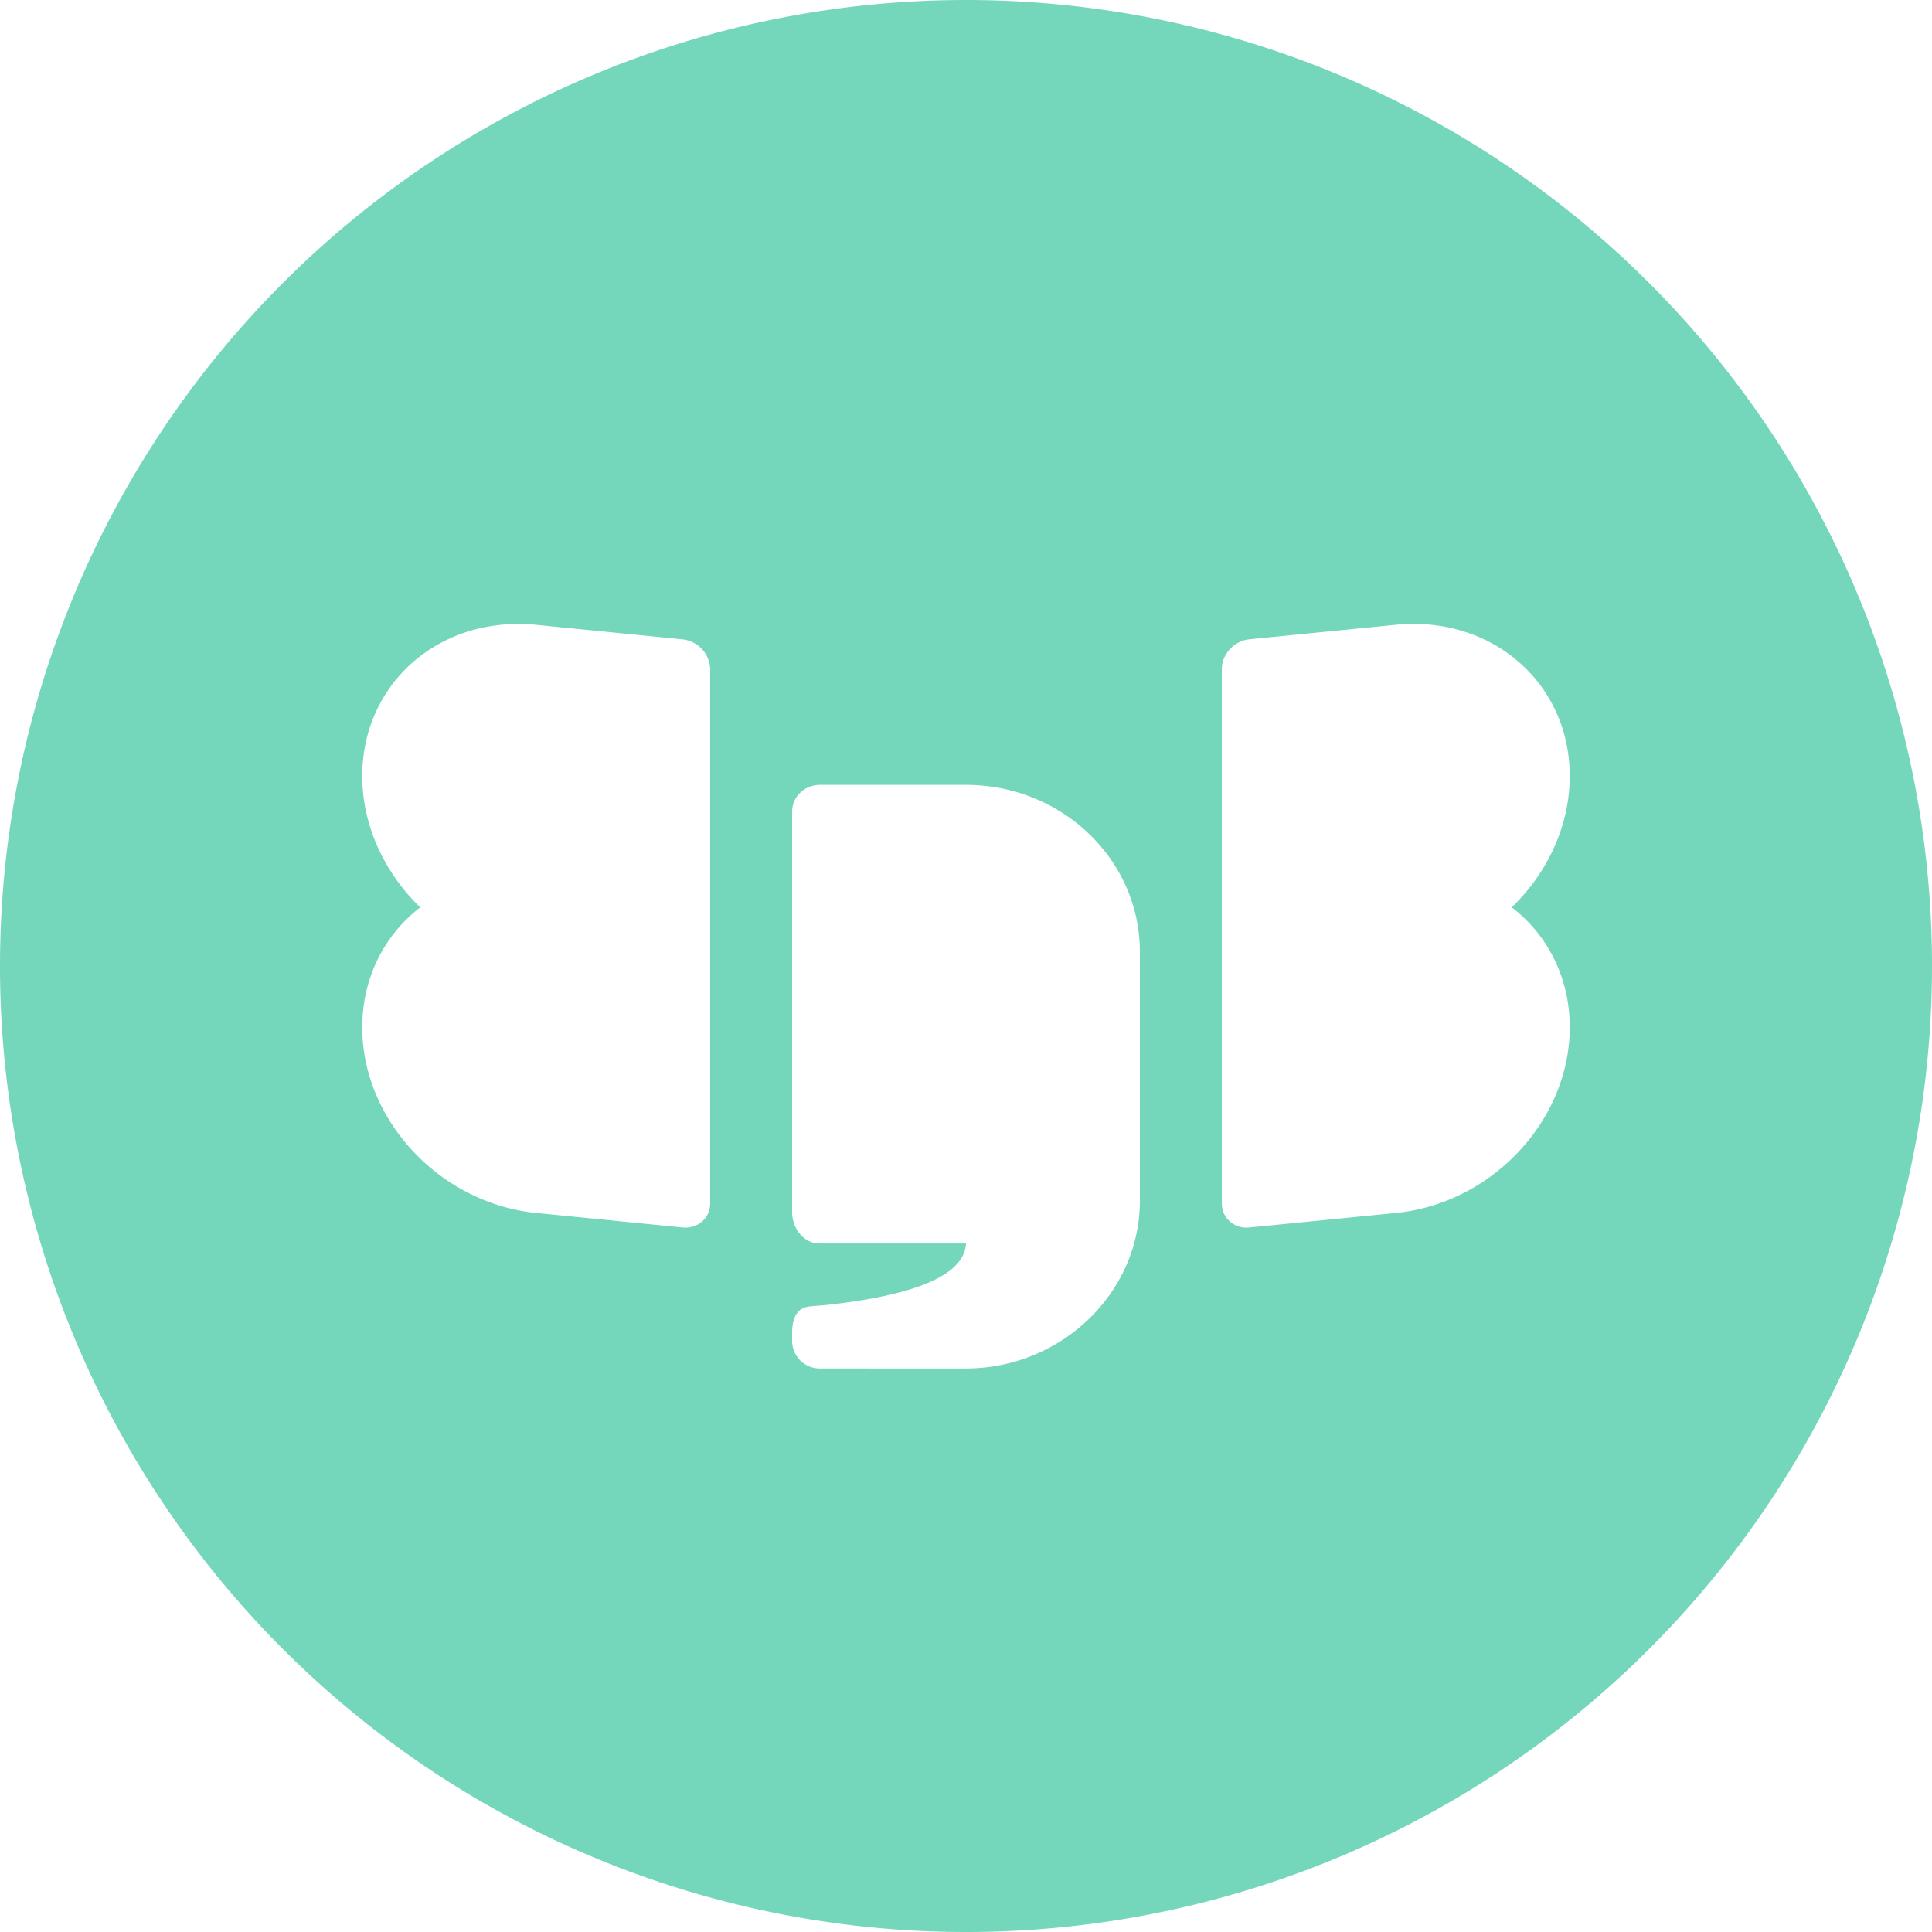 <svg role="img" width="32px" height="32px" viewBox="0 0 24 24" xmlns="http://www.w3.org/2000/svg"><title>EnterpriseDB</title><path fill="#74d6bb" d="M12 0A12 12 0 0 0 0 12a12 12 0 0 0 12 12 12 12 0 0 0 12-12A12 12 0 0 0 12 0zM6.44 7.75c.072 0 .148.004.222.012l1.815.18a.384.384 0 0 1 .345.369v6.636c0 .186-.154.32-.345.301l-1.815-.18C5.47 14.95 4.5 13.918 4.5 12.762c0-.62.279-1.15.72-1.49-.441-.428-.72-1.011-.72-1.631 0-1.084.85-1.892 1.94-1.89zm11.12 0c1.09 0 1.94.807 1.94 1.89 0 .62-.278 1.204-.72 1.631.442.34.72.87.72 1.49 0 1.157-.967 2.19-2.16 2.307l-1.817.18c-.191.02-.345-.116-.345-.3V8.31c0-.185.154-.35.345-.369l1.817-.18c.074-.007.148-.011.22-.011zm-7.374 2H12c1.194 0 2.16.93 2.16 2.074v3.09c0 1.145-.972 2.086-2.166 2.086H10.18a.343.343 0 0 1-.34-.344v-.092c0-.34.187-.331.27-.34l.136-.011c1.216-.13 1.735-.404 1.754-.766h-1.82c-.202 0-.34-.195-.34-.388v-4.977c0-.184.154-.332.346-.332z"/></svg>